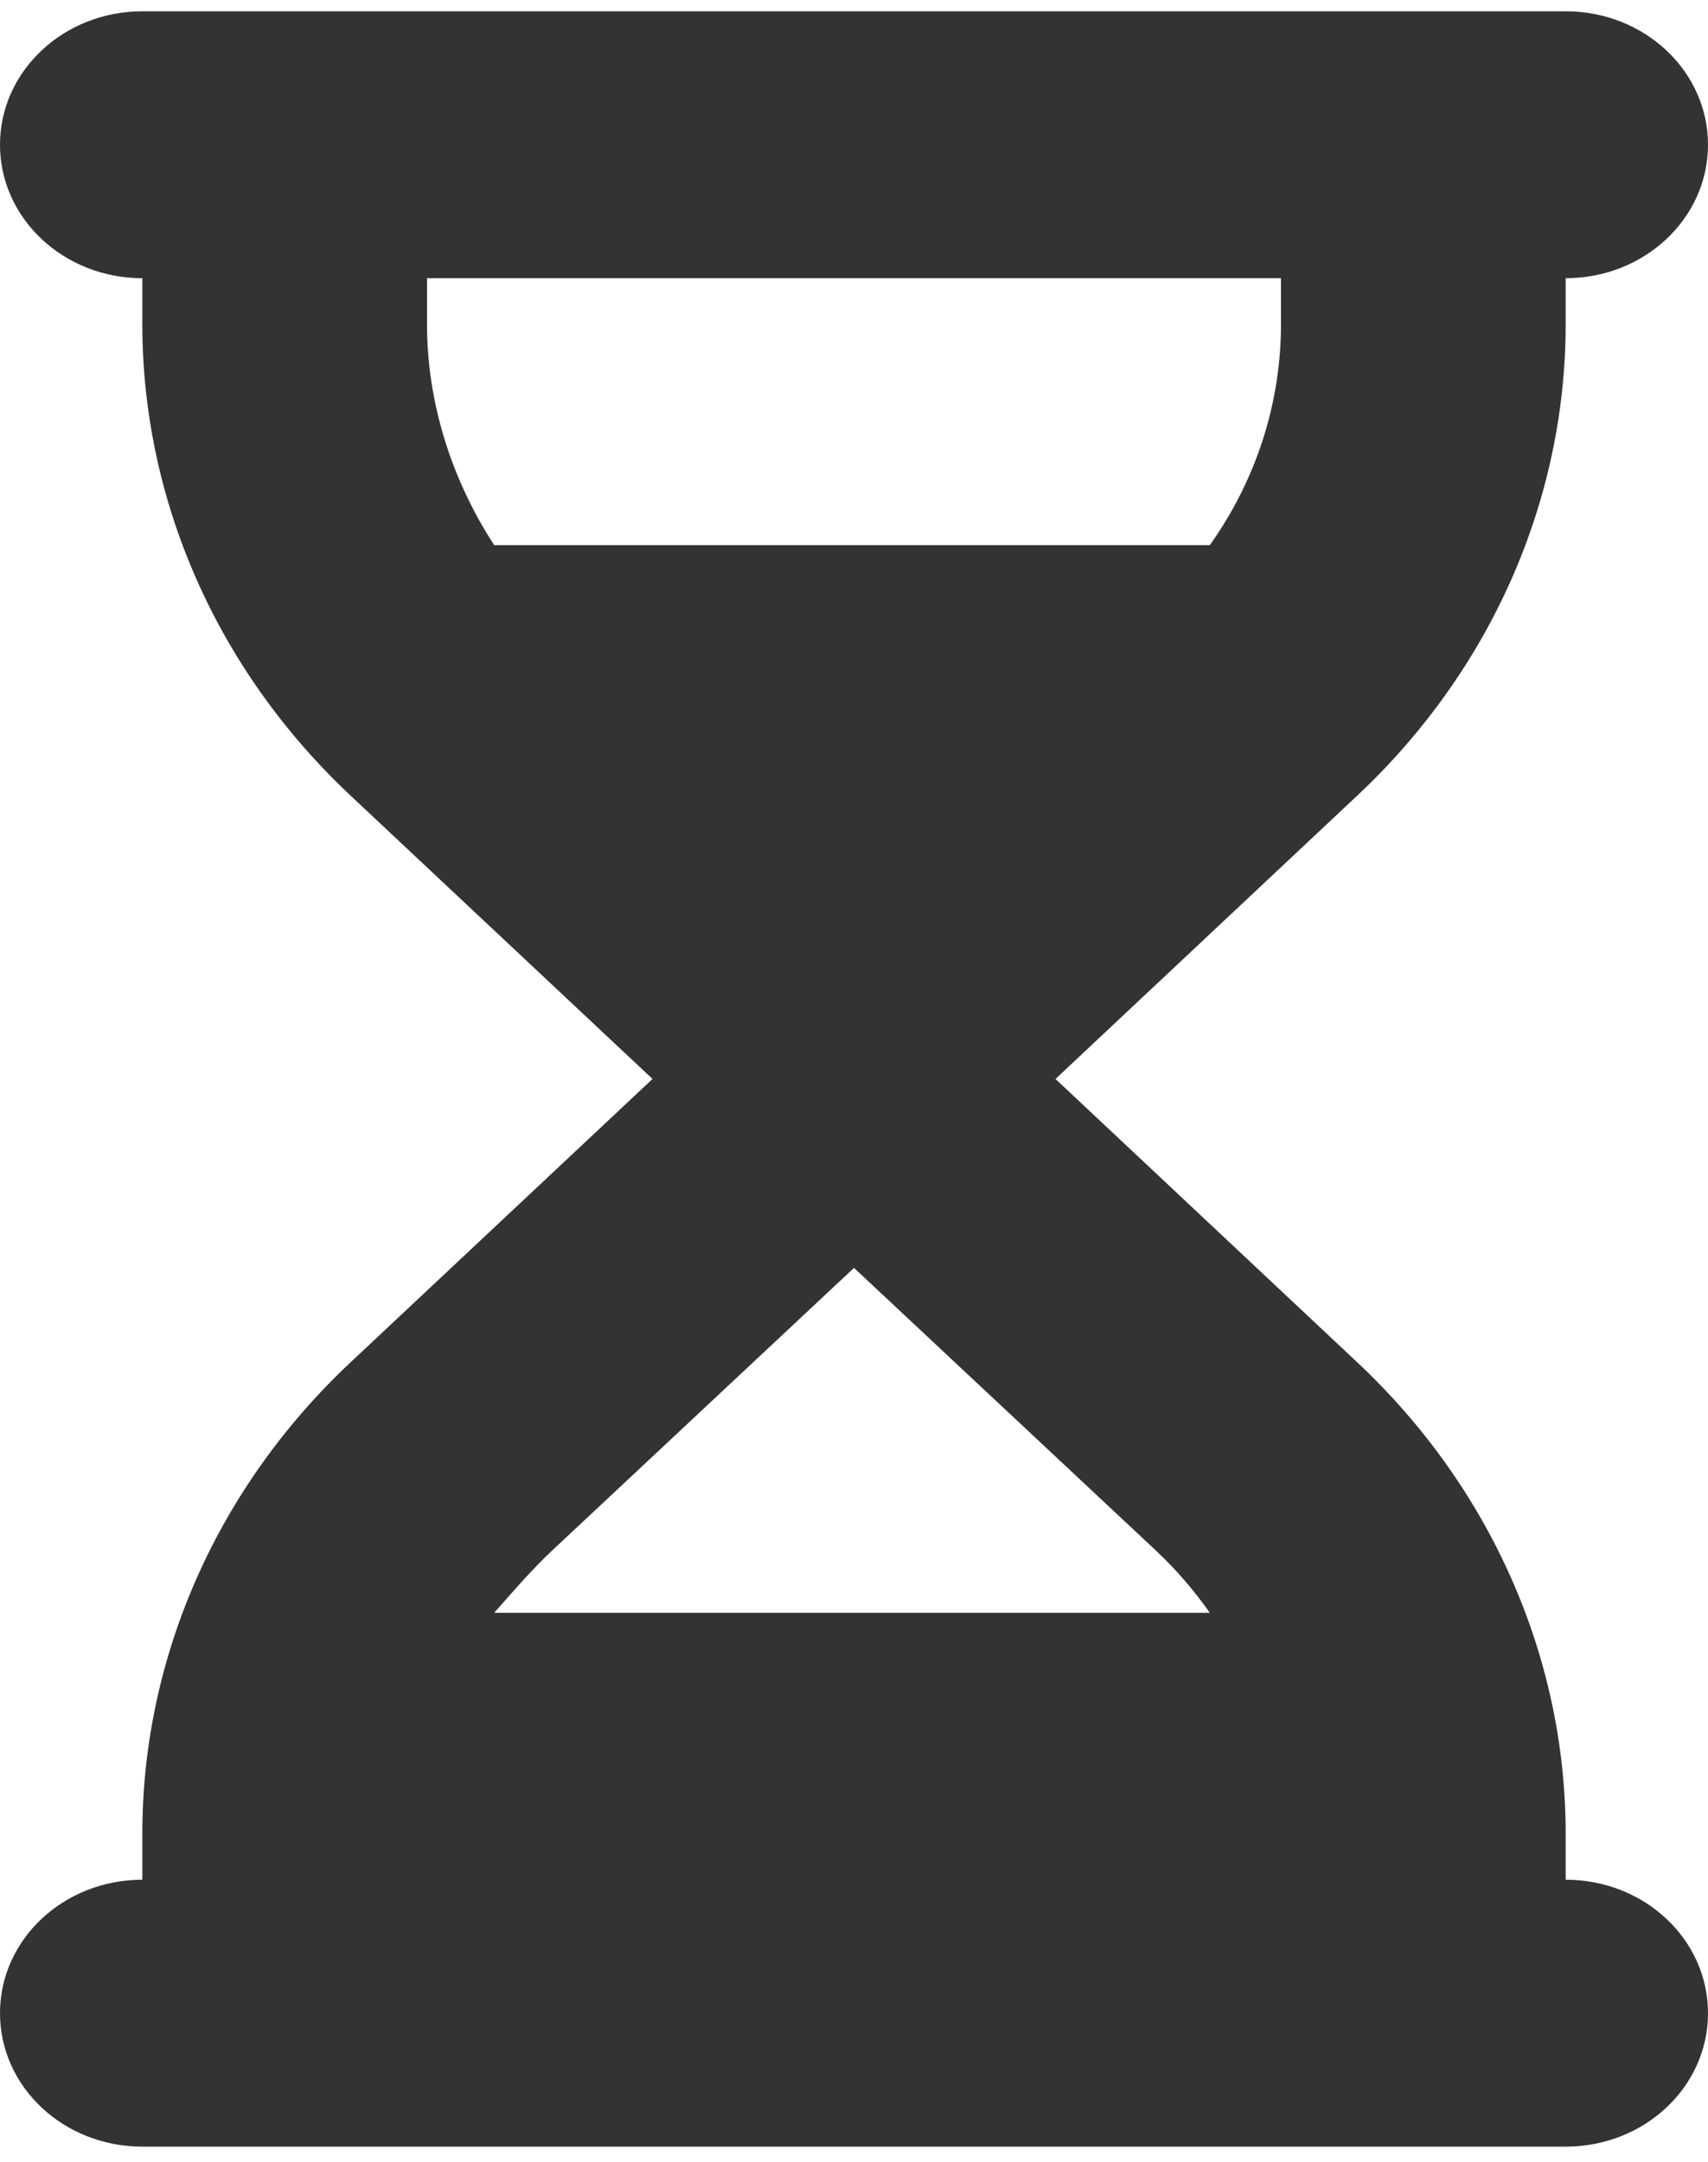 <svg width="64" height="81" viewBox="0 0 64 81" fill="none" xmlns="http://www.w3.org/2000/svg">
<g clip-path="url(#clip0_81_71)">
<path d="M58.667 0.423C61.617 0.423 64 2.662 64 5.423C64 8.184 61.617 10.423 58.667 10.423V12.139C58.667 18.767 55.85 25.126 50.85 29.814L39.55 40.423L50.85 51.032C55.85 55.72 58.667 62.079 58.667 68.704V70.423C61.617 70.423 64 72.657 64 75.423C64 78.189 61.617 80.423 58.667 80.423H5.333C2.388 80.423 0 78.189 0 75.423C0 72.657 2.388 70.423 5.333 70.423V68.704C5.333 62.079 8.143 55.72 13.143 51.032L24.45 40.423L13.143 29.814C8.143 25.126 5.333 18.767 5.333 12.139V10.423C2.388 10.423 0 8.184 0 5.423C0 2.662 2.388 0.423 5.333 0.423H58.667ZM18.517 20.423H45.333C47.067 17.985 48 15.107 48 12.139V10.423H16V12.139C16 15.107 16.933 17.985 18.517 20.423ZM18.517 60.423H45.333C44.75 59.595 44.083 58.814 43.317 58.095L32 47.501L20.683 58.095C19.917 58.814 19.25 59.595 18.517 60.423Z" fill="#333333"/>
</g>
<defs>
<clipPath id="clip0_81_71">
<rect width="64" height="80" fill="white" transform="translate(0 0.423)"/>
</clipPath>
</defs>
</svg>
